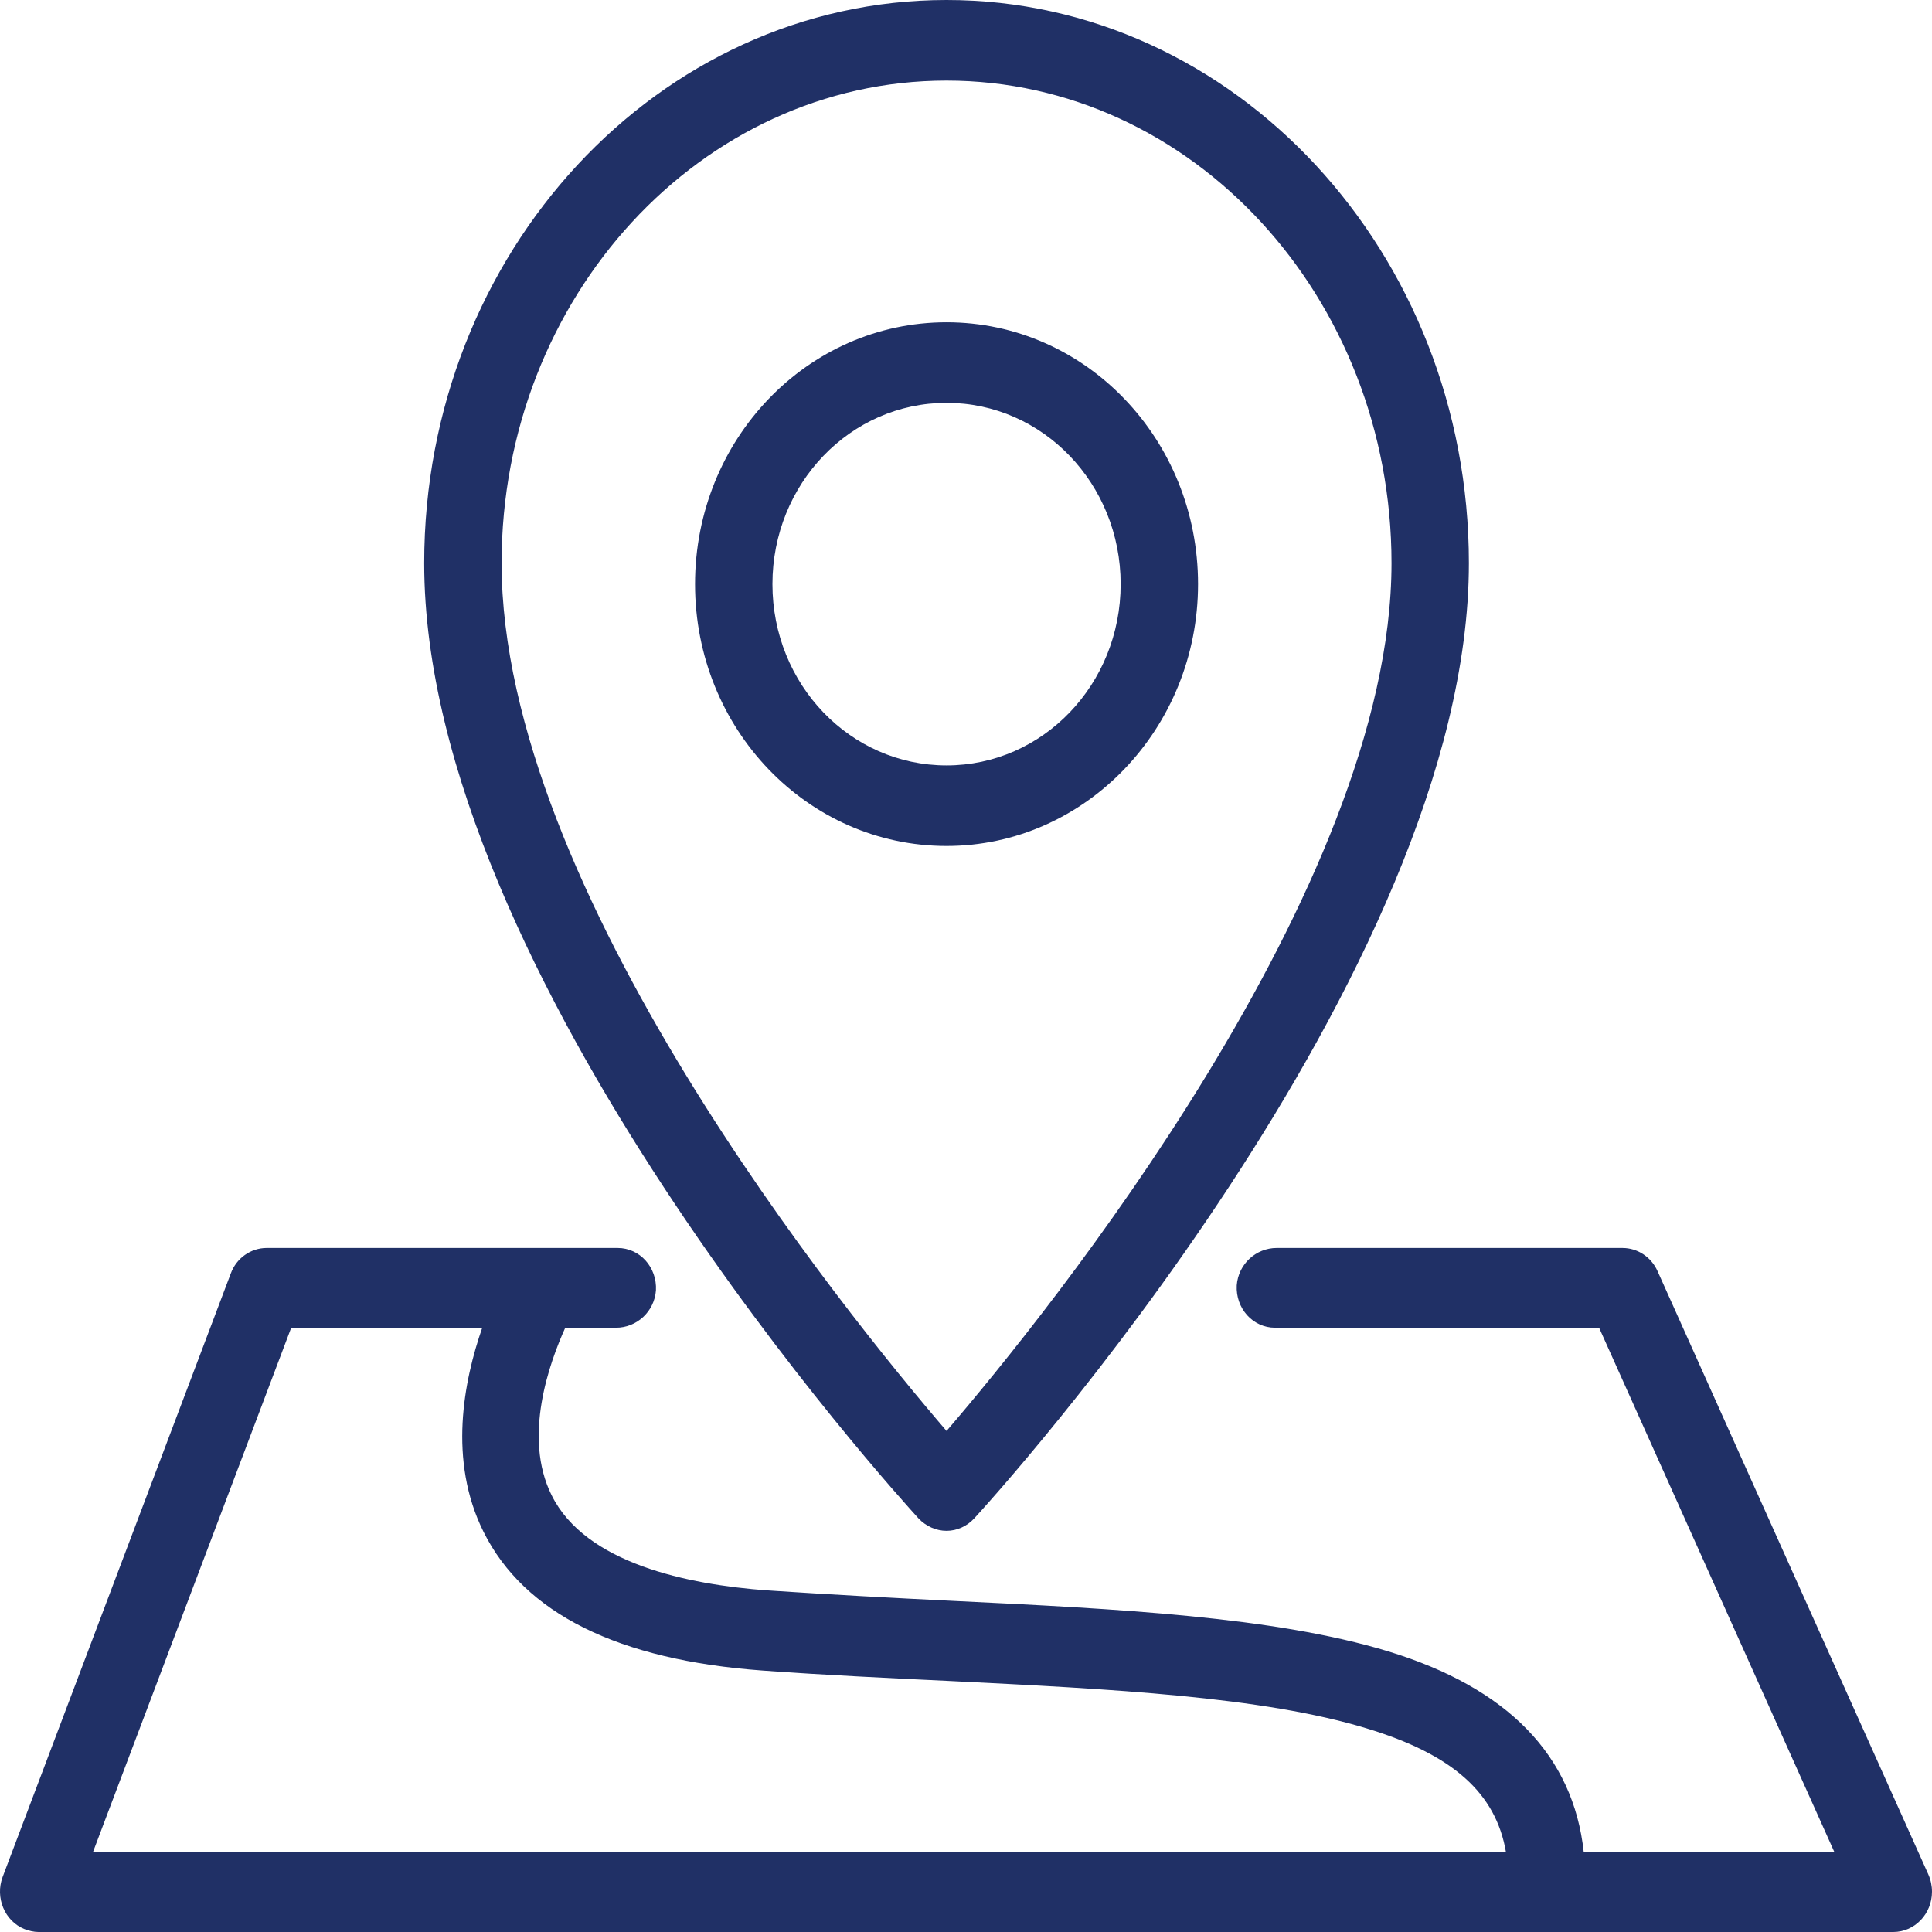 <svg xmlns="http://www.w3.org/2000/svg" width="85" height="85" viewBox="0 0 85 85" fill="none"><path d="M41.644 67.35C42.105 67.35 42.548 67.147 42.868 66.796C43.754 65.836 64.625 42.851 64.625 24.776C64.625 11.114 54.323 0 41.644 0C28.965 0 18.663 11.114 18.663 24.776C18.663 42.943 39.534 65.836 40.421 66.815C40.74 67.147 41.183 67.35 41.644 67.35ZM41.644 3.545C52.443 3.545 61.221 13.071 61.221 24.776C61.221 39.047 46.113 57.75 41.644 62.956C37.176 57.75 22.068 39.14 22.068 24.776C22.068 13.071 30.845 3.545 41.644 3.545Z" fill="#203066"></path><path d="M52.709 25.699C52.709 19.33 47.762 14.179 41.644 14.179C35.526 14.179 30.579 19.33 30.579 25.699C30.579 32.069 35.526 37.219 41.644 37.219C47.744 37.219 52.709 32.05 52.709 25.699ZM33.984 25.699C33.984 21.287 37.406 17.724 41.644 17.724C45.882 17.724 49.304 21.287 49.304 25.699C49.304 30.111 45.882 33.675 41.644 33.675C37.406 33.675 33.984 30.111 33.984 25.699Z" fill="#203066"></path><path d="M84.84 82.47L72.924 55.922C72.641 55.294 72.038 54.906 71.382 54.906H56.167C55.263 54.906 54.483 55.608 54.412 56.549C54.358 57.565 55.121 58.414 56.096 58.414H70.353L80.709 81.492H69.679C69.218 77.227 66.328 74.254 61.061 72.648C56.078 71.134 49.216 70.784 41.946 70.433C39.286 70.303 36.537 70.156 33.753 69.971C30.26 69.713 25.756 68.79 24.267 65.78C22.99 63.214 24.178 59.946 24.869 58.414H27.104C28.008 58.414 28.788 57.712 28.859 56.771C28.912 55.755 28.15 54.906 27.175 54.906H11.73C11.039 54.906 10.4 55.349 10.152 56.032L0.115 82.581C-0.222 83.486 0.204 84.52 1.073 84.871C1.268 84.945 1.481 85 1.694 85H83.298C84.237 85 85 84.206 85 83.228C85 82.969 84.947 82.71 84.84 82.47ZM4.087 81.492L12.812 58.414H21.217C20.401 60.759 19.709 64.248 21.27 67.387C23.061 70.987 27.193 73.036 33.559 73.498C36.36 73.701 39.126 73.83 41.822 73.959C48.879 74.31 55.547 74.643 60.139 76.046C63.916 77.19 65.814 78.889 66.257 81.492H4.087Z" fill="#203066"></path></svg>